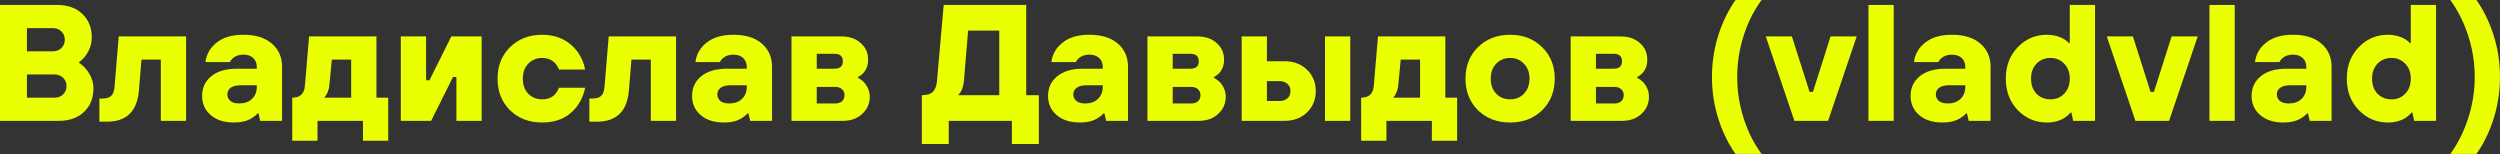 <?xml version="1.0" encoding="UTF-8"?> <svg xmlns="http://www.w3.org/2000/svg" width="1344" height="83" viewBox="0 0 1344 83" fill="none"><rect x="0" y="0" width="1344" height="83" fill="#333333" stroke="none"/> <path d="M0 64.969V2.67H30.775C36.387 2.67 40.882 4.272 44.261 7.476C47.641 10.68 49.33 14.863 49.33 20.025C49.33 23.762 48.184 27.115 45.891 30.081C45.046 31.268 43.929 32.366 42.542 33.374V33.819C44.111 34.887 45.378 36.015 46.343 37.201C48.938 40.465 50.235 43.935 50.235 47.614C50.235 52.776 48.546 56.959 45.166 60.163C41.787 63.367 37.292 64.969 31.68 64.969H0ZM14.482 27.589H28.512C30.322 27.589 31.831 26.996 33.038 25.809C34.245 24.623 34.848 23.14 34.848 21.36C34.848 19.58 34.245 18.096 33.038 16.91C31.831 15.723 30.322 15.13 28.512 15.13H14.482V27.589ZM14.482 52.509H29.417C31.227 52.509 32.736 51.916 33.943 50.729C35.15 49.542 35.753 48.059 35.753 46.279C35.753 44.499 35.15 43.016 33.943 41.829C32.736 40.642 31.227 40.049 29.417 40.049H14.482V52.509Z" fill="#EAFF00"></path> <path d="M53.428 65.414V52.954H55.238C57.29 52.954 58.799 52.479 59.764 51.53C60.79 50.581 61.393 48.979 61.574 46.724L63.837 19.58H100.043V64.969H86.466V32.039H76.057L74.699 48.504C73.794 59.777 68.061 65.414 57.501 65.414H53.428Z" fill="#EAFF00"></path> <path d="M139.876 64.969L138.971 60.964H138.518C137.794 61.794 136.768 62.625 135.441 63.456C132.967 65.058 129.769 65.859 125.846 65.859C120.536 65.859 116.342 64.524 113.265 61.854C110.187 59.184 108.649 55.772 108.649 51.619C108.649 47.228 110.278 43.698 113.536 41.028C116.795 38.299 121.502 36.934 127.657 36.934H138.066V36.044C138.066 34.027 137.432 32.425 136.165 31.238C134.898 29.992 133.118 29.369 130.825 29.369C128.471 29.369 126.54 30.052 125.032 31.416C124.308 32.128 123.825 32.781 123.584 33.374H110.459C111.002 29.102 113.024 25.602 116.523 22.872C120.023 20.084 124.79 18.69 130.825 18.69C137.402 18.69 142.501 20.262 146.122 23.407C149.802 26.551 151.643 30.734 151.643 35.955V64.969H139.876ZM138.066 46.724V45.834H129.467C127.053 45.834 125.243 46.279 124.036 47.169C122.829 48.059 122.226 49.246 122.226 50.729C122.226 52.153 122.769 53.34 123.855 54.289C125.002 55.179 126.571 55.624 128.562 55.624C131.458 55.624 133.751 54.823 135.441 53.221C137.191 51.56 138.066 49.394 138.066 46.724Z" fill="#EAFF00"></path> <path d="M157.113 75.648V52.509C161.276 52.509 163.539 50.432 163.901 46.279L166.164 19.58H202.37V52.509H208.706V75.648H195.129V64.969H170.69V75.648H157.113ZM174.31 52.509H188.793V32.039H178.383L177.026 46.279C176.784 48 176.271 49.542 175.487 50.907C175.065 51.619 174.672 52.153 174.31 52.509Z" fill="#EAFF00"></path> <path d="M215.48 64.969V19.58H229.057V43.164H230.868L242.634 19.58H258.927V64.969H245.35V41.384H243.539L231.773 64.969H215.48Z" fill="#EAFF00"></path> <path d="M300.528 47.169H314.558C313.954 50.492 312.657 53.607 310.666 56.514C306.261 62.744 299.864 65.859 291.477 65.859C284.477 65.859 278.714 63.663 274.188 59.273C269.723 54.823 267.49 49.157 267.49 42.274C267.49 35.392 269.723 29.755 274.188 25.364C278.714 20.915 284.477 18.69 291.477 18.69C299.563 18.69 305.959 21.805 310.666 28.034C312.657 30.942 313.954 34.057 314.558 37.379H300.528C300.045 36.193 299.442 35.154 298.718 34.264C296.847 32.188 294.433 31.149 291.477 31.149C288.459 31.149 285.955 32.188 283.964 34.264C282.033 36.282 281.067 38.952 281.067 42.274C281.067 45.597 282.033 48.296 283.964 50.373C285.955 52.39 288.459 53.399 291.477 53.399C294.614 53.399 297.028 52.361 298.718 50.284C299.382 49.513 299.985 48.474 300.528 47.169Z" fill="#EAFF00"></path> <path d="M316.838 65.414V52.954H318.649C320.7 52.954 322.209 52.479 323.174 51.53C324.2 50.581 324.803 48.979 324.985 46.724L327.247 19.58H363.453V64.969H349.876V32.039H339.467L338.109 48.504C337.204 59.777 331.471 65.414 320.911 65.414H316.838Z" fill="#EAFF00"></path> <path d="M403.286 64.969L402.381 60.964H401.928C401.204 61.794 400.179 62.625 398.851 63.456C396.377 65.058 393.179 65.859 389.257 65.859C383.946 65.859 379.753 64.524 376.675 61.854C373.598 59.184 372.059 55.772 372.059 51.619C372.059 47.228 373.688 43.698 376.947 41.028C380.205 38.299 384.912 36.934 391.067 36.934H401.476V36.044C401.476 34.027 400.842 32.425 399.575 31.238C398.308 29.992 396.528 29.369 394.235 29.369C391.881 29.369 389.951 30.052 388.442 31.416C387.718 32.128 387.235 32.781 386.994 33.374H373.869C374.412 29.102 376.434 25.602 379.934 22.872C383.434 20.084 388.201 18.69 394.235 18.69C400.812 18.69 405.911 20.262 409.532 23.407C413.213 26.551 415.053 30.734 415.053 35.955V64.969H403.286ZM401.476 46.724V45.834H392.877C390.463 45.834 388.653 46.279 387.446 47.169C386.239 48.059 385.636 49.246 385.636 50.729C385.636 52.153 386.179 53.34 387.265 54.289C388.412 55.179 389.981 55.624 391.972 55.624C394.868 55.624 397.161 54.823 398.851 53.221C400.601 51.56 401.476 49.394 401.476 46.724Z" fill="#EAFF00"></path> <path d="M425.501 64.969V19.58H452.203C456.608 19.58 460.108 20.766 462.702 23.14C465.357 25.453 466.685 28.42 466.685 32.039C466.685 35.065 465.78 37.528 463.97 39.426C463.064 40.316 462.159 40.969 461.254 41.384V41.829C462.401 42.422 463.457 43.194 464.422 44.143C466.534 46.457 467.59 49.097 467.59 52.064C467.59 55.683 466.232 58.739 463.517 61.231C460.862 63.723 457.392 64.969 453.108 64.969H425.501ZM439.078 55.624H449.035C450.604 55.624 451.811 55.238 452.655 54.467C453.56 53.636 454.013 52.539 454.013 51.174C454.013 49.809 453.56 48.741 452.655 47.97C451.811 47.139 450.604 46.724 449.035 46.724H439.078V55.624ZM439.078 36.934H448.582C451.599 36.934 453.108 35.599 453.108 32.929C453.108 30.259 451.599 28.924 448.582 28.924H439.078V36.934Z" fill="#EAFF00"></path> <path d="M495.568 77.428V51.174C498.284 51.174 500.245 50.581 501.452 49.394C502.719 48.207 503.473 46.279 503.714 43.609L507.335 2.67H551.687V51.174H558.475V77.428H543.993V64.969H510.05V77.428H495.568ZM515.029 51.174H537.205V16.465H520.46L518.197 43.609C517.955 45.982 517.352 47.97 516.386 49.572C515.964 50.225 515.511 50.759 515.029 51.174Z" fill="#EAFF00"></path> <path d="M594.656 64.969L593.751 60.964H593.299C592.575 61.794 591.549 62.625 590.221 63.456C587.747 65.058 584.549 65.859 580.627 65.859C575.317 65.859 571.123 64.524 568.045 61.854C564.968 59.184 563.429 55.772 563.429 51.619C563.429 47.228 565.058 43.698 568.317 41.028C571.575 38.299 576.282 36.934 582.437 36.934H592.846V36.044C592.846 34.027 592.212 32.425 590.945 31.238C589.678 29.992 587.898 29.369 585.605 29.369C583.252 29.369 581.321 30.052 579.812 31.416C579.088 32.128 578.605 32.781 578.364 33.374H565.239C565.782 29.102 567.804 25.602 571.304 22.872C574.804 20.084 579.571 18.69 585.605 18.69C592.182 18.69 597.281 20.262 600.902 23.407C604.583 26.551 606.423 30.734 606.423 35.955V64.969H594.656ZM592.846 46.724V45.834H584.247C581.834 45.834 580.023 46.279 578.816 47.169C577.61 48.059 577.006 49.246 577.006 50.729C577.006 52.153 577.549 53.34 578.635 54.289C579.782 55.179 581.351 55.624 583.342 55.624C586.239 55.624 588.532 54.823 590.221 53.221C591.971 51.56 592.846 49.394 592.846 46.724Z" fill="#EAFF00"></path> <path d="M616.871 64.969V19.58H643.573C647.978 19.58 651.478 20.766 654.073 23.14C656.728 25.453 658.055 28.42 658.055 32.039C658.055 35.065 657.15 37.528 655.34 39.426C654.435 40.316 653.529 40.969 652.624 41.384V41.829C653.771 42.422 654.827 43.194 655.792 44.143C657.904 46.457 658.96 49.097 658.96 52.064C658.96 55.683 657.603 58.739 654.887 61.231C652.232 63.723 648.762 64.969 644.478 64.969H616.871ZM630.448 55.624H640.405C641.974 55.624 643.181 55.238 644.025 54.467C644.931 53.636 645.383 52.539 645.383 51.174C645.383 49.809 644.931 48.741 644.025 47.97C643.181 47.139 641.974 46.724 640.405 46.724H630.448V55.624ZM630.448 36.934H639.952C642.969 36.934 644.478 35.599 644.478 32.929C644.478 30.259 642.969 28.924 639.952 28.924H630.448V36.934Z" fill="#EAFF00"></path> <path d="M712.325 64.969V19.58H725.902V64.969H712.325ZM667.52 64.969V19.58H681.097V32.929H690.601C695.489 32.929 699.502 34.442 702.64 37.468C705.778 40.494 707.346 44.321 707.346 48.949C707.346 53.577 705.778 57.404 702.64 60.43C699.502 63.456 695.489 64.969 690.601 64.969H667.52ZM681.097 54.289H687.886C689.696 54.289 691.114 53.814 692.14 52.865C693.226 51.856 693.769 50.551 693.769 48.949C693.769 47.347 693.226 46.071 692.14 45.122C691.114 44.113 689.696 43.609 687.886 43.609H681.097V54.289Z" fill="#EAFF00"></path> <path d="M731.753 75.648V52.509C735.917 52.509 738.18 50.432 738.542 46.279L740.805 19.58H777.011V52.509H783.346V75.648H769.769V64.969H745.331V75.648H731.753ZM748.951 52.509H763.433V32.039H753.024L751.667 46.279C751.425 48 750.912 49.542 750.128 50.907C749.705 51.619 749.313 52.153 748.951 52.509Z" fill="#EAFF00"></path> <path d="M829.042 59.273C824.577 63.663 818.844 65.859 811.844 65.859C804.845 65.859 799.082 63.663 794.556 59.273C790.091 54.823 787.858 49.157 787.858 42.274C787.858 35.392 790.091 29.755 794.556 25.364C799.082 20.915 804.845 18.69 811.844 18.69C818.844 18.69 824.577 20.915 829.042 25.364C833.568 29.755 835.83 35.392 835.83 42.274C835.83 49.157 833.568 54.823 829.042 59.273ZM804.332 50.373C806.323 52.39 808.827 53.399 811.844 53.399C814.861 53.399 817.335 52.39 819.266 50.373C821.258 48.296 822.253 45.597 822.253 42.274C822.253 38.952 821.258 36.282 819.266 34.264C817.335 32.188 814.861 31.149 811.844 31.149C808.827 31.149 806.323 32.188 804.332 34.264C802.401 36.282 801.435 38.952 801.435 42.274C801.435 45.597 802.401 48.296 804.332 50.373Z" fill="#EAFF00"></path> <path d="M844.394 64.969V19.58H871.096C875.501 19.58 879.001 20.766 881.595 23.14C884.25 25.453 885.578 28.42 885.578 32.039C885.578 35.065 884.673 37.528 882.862 39.426C881.957 40.316 881.052 40.969 880.147 41.384V41.829C881.294 42.422 882.35 43.194 883.315 44.143C885.427 46.457 886.483 49.097 886.483 52.064C886.483 55.683 885.125 58.739 882.41 61.231C879.755 63.723 876.285 64.969 872.001 64.969H844.394ZM857.971 55.624H867.928C869.497 55.624 870.703 55.238 871.548 54.467C872.453 53.636 872.906 52.539 872.906 51.174C872.906 49.809 872.453 48.741 871.548 47.97C870.703 47.139 869.497 46.724 867.928 46.724H857.971V55.624ZM857.971 36.934H867.475C870.492 36.934 872.001 35.599 872.001 32.929C872.001 30.259 870.492 28.924 867.475 28.924H857.971V36.934Z" fill="#EAFF00"></path> <path d="M947.046 82.768H933.016C930.723 79.564 928.611 75.826 926.681 71.555C922.457 61.943 920.344 51.886 920.344 41.384C920.344 30.882 922.457 20.826 926.681 11.214C928.611 6.942 930.723 3.204 933.016 0H947.046C944.451 3.501 942.249 7.239 940.439 11.214C936.094 20.826 933.922 30.882 933.922 41.384C933.922 51.886 936.094 61.943 940.439 71.555C942.249 75.53 944.451 79.268 947.046 82.768Z" fill="#EAFF00"></path> <path d="M964.675 64.969L949.288 19.58H963.317L972.821 49.394H974.632L984.136 19.58H998.165L982.778 64.969H964.675Z" fill="#EAFF00"></path> <path d="M1004.48 64.969V2.67H1018.06V64.969H1004.48Z" fill="#EAFF00"></path> <path d="M1058.36 64.969L1057.46 60.964H1057.01C1056.28 61.794 1055.26 62.625 1053.93 63.456C1051.46 65.058 1048.26 65.859 1044.33 65.859C1039.02 65.859 1034.83 64.524 1031.75 61.854C1028.68 59.184 1027.14 55.772 1027.14 51.619C1027.14 47.228 1028.77 43.698 1032.02 41.028C1035.28 38.299 1039.99 36.934 1046.14 36.934H1056.55V36.044C1056.55 34.027 1055.92 32.425 1054.65 31.238C1053.39 29.992 1051.61 29.369 1049.31 29.369C1046.96 29.369 1045.03 30.052 1043.52 31.416C1042.8 32.128 1042.31 32.781 1042.07 33.374H1028.95C1029.49 29.102 1031.51 25.602 1035.01 22.872C1038.51 20.084 1043.28 18.69 1049.31 18.69C1055.89 18.69 1060.99 20.262 1064.61 23.407C1068.29 26.551 1070.13 30.734 1070.13 35.955V64.969H1058.36ZM1056.55 46.724V45.834H1047.96C1045.54 45.834 1043.73 46.279 1042.52 47.169C1041.32 48.059 1040.71 49.246 1040.71 50.729C1040.71 52.153 1041.26 53.34 1042.34 54.289C1043.49 55.179 1045.06 55.624 1047.05 55.624C1049.95 55.624 1052.24 54.823 1053.93 53.221C1055.68 51.56 1056.55 49.394 1056.55 46.724Z" fill="#EAFF00"></path> <path d="M1114.52 64.969L1113.62 60.519H1113.16C1112.32 61.468 1111.32 62.358 1110.18 63.189C1107.4 64.969 1104.17 65.859 1100.49 65.859C1094.28 65.859 1089.03 63.634 1084.74 59.184C1080.46 54.734 1078.32 49.097 1078.32 42.274C1078.32 35.451 1080.46 29.814 1084.74 25.364C1089.03 20.915 1094.28 18.69 1100.49 18.69C1103.81 18.69 1106.8 19.431 1109.45 20.915C1110.3 21.389 1111.23 22.131 1112.26 23.14H1112.71V2.67H1126.29V64.969H1114.52ZM1094.79 50.373C1096.78 52.39 1099.29 53.399 1102.3 53.399C1105.32 53.399 1107.79 52.39 1109.72 50.373C1111.72 48.296 1112.71 45.597 1112.71 42.274C1112.71 38.952 1111.72 36.282 1109.72 34.264C1107.79 32.188 1105.32 31.149 1102.3 31.149C1099.29 31.149 1096.78 32.188 1094.79 34.264C1092.86 36.282 1091.89 38.952 1091.89 42.274C1091.89 45.597 1092.86 48.296 1094.79 50.373Z" fill="#EAFF00"></path> <path d="M1148 64.969L1132.61 19.58H1146.64L1156.15 49.394H1157.96L1167.46 19.58H1181.49L1166.1 64.969H1148Z" fill="#EAFF00"></path> <path d="M1187.81 64.969V2.67H1201.39V64.969H1187.81Z" fill="#EAFF00"></path> <path d="M1241.69 64.969L1240.79 60.964H1240.33C1239.61 61.794 1238.58 62.625 1237.26 63.456C1234.78 65.058 1231.58 65.859 1227.66 65.859C1222.35 65.859 1218.16 64.524 1215.08 61.854C1212 59.184 1210.46 55.772 1210.46 51.619C1210.46 47.228 1212.09 43.698 1215.35 41.028C1218.61 38.299 1223.32 36.934 1229.47 36.934H1239.88V36.044C1239.88 34.027 1239.25 32.425 1237.98 31.238C1236.71 29.992 1234.93 29.369 1232.64 29.369C1230.29 29.369 1228.35 30.052 1226.85 31.416C1226.12 32.128 1225.64 32.781 1225.4 33.374H1212.27C1212.82 29.102 1214.84 25.602 1218.34 22.872C1221.84 20.084 1226.61 18.69 1232.64 18.69C1239.22 18.69 1244.32 20.262 1247.94 23.407C1251.62 26.551 1253.46 30.734 1253.46 35.955V64.969H1241.69ZM1239.88 46.724V45.834H1231.28C1228.87 45.834 1227.06 46.279 1225.85 47.169C1224.64 48.059 1224.04 49.246 1224.04 50.729C1224.04 52.153 1224.58 53.34 1225.67 54.289C1226.82 55.179 1228.39 55.624 1230.38 55.624C1233.27 55.624 1235.57 54.823 1237.26 53.221C1239.01 51.56 1239.88 49.394 1239.88 46.724Z" fill="#EAFF00"></path> <path d="M1297.85 64.969L1296.94 60.519H1296.49C1295.65 61.468 1294.65 62.358 1293.5 63.189C1290.73 64.969 1287.5 65.859 1283.82 65.859C1277.6 65.859 1272.35 63.634 1268.07 59.184C1263.78 54.734 1261.64 49.097 1261.64 42.274C1261.64 35.451 1263.78 29.814 1268.07 25.364C1272.35 20.915 1277.6 18.69 1283.82 18.69C1287.14 18.69 1290.12 19.431 1292.78 20.915C1293.62 21.389 1294.56 22.131 1295.59 23.14H1296.04V2.67H1309.62V64.969H1297.85ZM1278.12 50.373C1280.11 52.39 1282.61 53.399 1285.63 53.399C1288.65 53.399 1291.12 52.39 1293.05 50.373C1295.04 48.296 1296.04 45.597 1296.04 42.274C1296.04 38.952 1295.04 36.282 1293.05 34.264C1291.12 32.188 1288.65 31.149 1285.63 31.149C1282.61 31.149 1280.11 32.188 1278.12 34.264C1276.19 36.282 1275.22 38.952 1275.22 42.274C1275.22 45.597 1276.19 48.296 1278.12 50.373Z" fill="#EAFF00"></path> <path d="M1331.33 82.768H1317.3C1319.71 79.446 1321.88 75.708 1323.82 71.555C1328.22 61.824 1330.42 51.767 1330.42 41.384C1330.42 31.001 1328.22 20.944 1323.82 11.214C1321.88 7.061 1319.71 3.323 1317.3 0H1331.33C1333.62 3.204 1335.73 6.942 1337.66 11.214C1341.89 20.826 1344 30.882 1344 41.384C1344 51.886 1341.89 61.943 1337.66 71.555C1335.73 75.826 1333.62 79.564 1331.33 82.768Z" fill="#EAFF00"></path> </svg> 